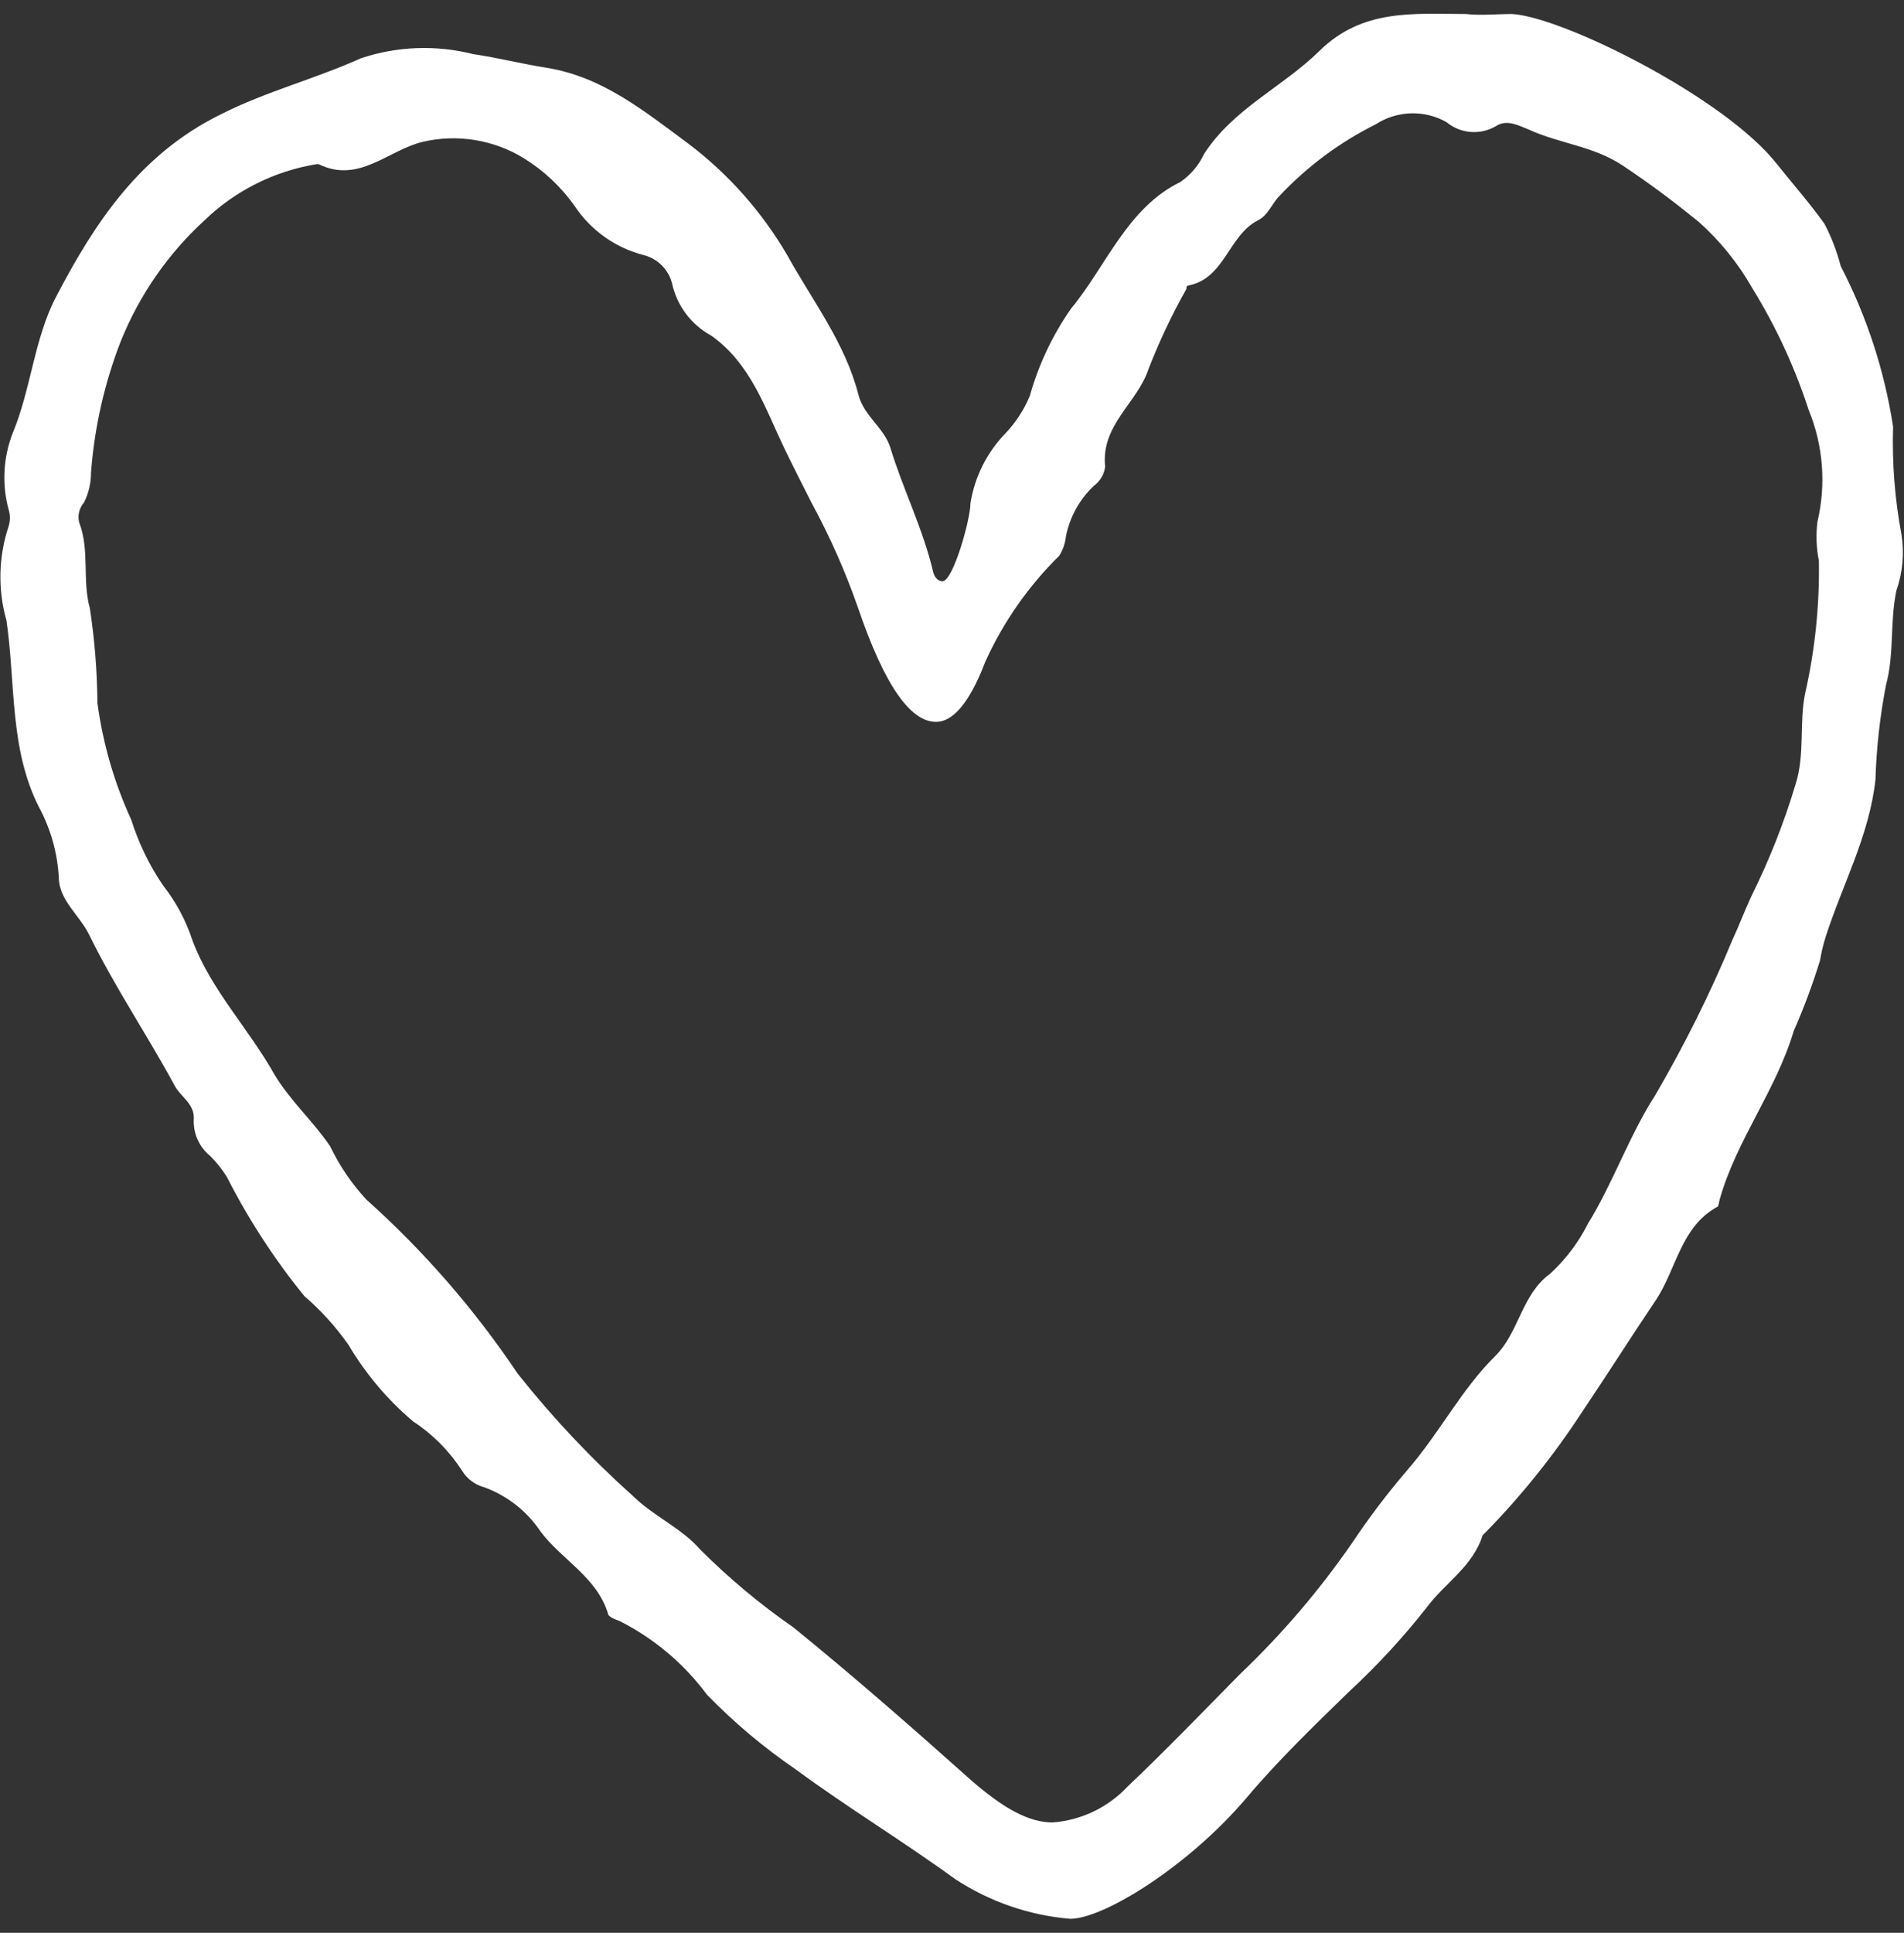 <?xml version="1.0" encoding="UTF-8"?>
<svg width="68px" height="69px" viewBox="0 0 68 69" version="1.1" xmlns="http://www.w3.org/2000/svg" xmlns:xlink="http://www.w3.org/1999/xlink">
    <rect x="0" y="0" width="68" height="69" fill="#333333" stroke="none"/>
    <title>Shape</title>
    <g id="Layouts" stroke="none" stroke-width="1" fill="none" fill-rule="evenodd">
        <g id="Desktop/Etusivu" transform="translate(-686, -2647)" fill="#FFFFFF" fill-rule="nonzero">
            <g id="CTA" transform="translate(0, 2569)">
                <g id="Kokkikartano_UI_Sydan_RGB" transform="translate(686, 77.5)">
                    <path d="M37.59,65.56 C36.76,65.56 35.84,65.08 34.59,63.97 C32.54,62.14 30.47,60.33 28.34,58.6 C27.145,57.772 26.028,56.838 25,55.81 C24.34,55.05 23.33,54.62 22.61,53.91 C21.115,52.573 19.737,51.111 18.49,49.54 C16.951,47.245 15.13,45.152 13.07,43.31 C12.553,42.746 12.121,42.11 11.79,41.42 C11.18,40.52 10.34,39.77 9.79,38.84 C8.88,37.22 7.54,35.84 6.88,34.09 C6.644,33.365 6.282,32.688 5.81,32.09 C5.326,31.375 4.949,30.594 4.69,29.77 C4.082,28.448 3.674,27.042 3.48,25.6 C3.47,24.468 3.38,23.339 3.21,22.22 C2.93,21.22 3.21,20.14 2.83,19.16 C2.764,18.907 2.828,18.637 3,18.44 C3.165,18.111 3.25,17.748 3.25,17.38 C3.37,15.773 3.727,14.192 4.31,12.69 C4.973,11.04 5.998,9.56 7.31,8.36 C8.409,7.302 9.804,6.604 11.31,6.36 C11.31,6.36 11.36,6.36 11.38,6.36 C12.82,7.07 13.87,5.85 15.11,5.56 C16.341,5.277 17.634,5.489 18.71,6.15 C19.421,6.589 20.037,7.168 20.52,7.85 C21.1,8.724 21.984,9.351 23,9.61 C23.49,9.738 23.872,10.12 24,10.61 C24.172,11.408 24.683,12.09 25.4,12.48 C26.81,13.48 27.32,15.06 28,16.48 C28.32,17.14 28.66,17.81 29,18.48 C29.636,19.652 30.178,20.872 30.62,22.13 C31.62,25.08 32.55,26.27 33.43,26.27 C34.31,26.27 34.92,24.82 35.19,24.12 C35.831,22.709 36.726,21.427 37.83,20.34 C37.963,20.128 38.045,19.889 38.07,19.64 C38.209,18.951 38.558,18.322 39.07,17.84 C39.291,17.678 39.435,17.432 39.47,17.16 C39.31,15.67 40.62,14.89 41.02,13.67 C41.401,12.689 41.852,11.736 42.37,10.82 C42.37,10.77 42.37,10.7 42.45,10.69 C43.74,10.44 43.88,8.9 44.92,8.37 C45.3,8.18 45.42,7.77 45.7,7.49 C46.683,6.444 47.845,5.58 49.13,4.94 C49.892,4.444 50.868,4.413 51.66,4.86 C52.161,5.276 52.87,5.332 53.43,5 C53.82,4.74 54.28,5 54.61,5.13 C55.7,5.63 56.91,5.71 57.97,6.42 C59.03,7.13 59.79,7.71 60.67,8.42 C61.435,9.104 62.083,9.908 62.59,10.8 C63.426,12.156 64.097,13.606 64.59,15.12 C65.113,16.387 65.225,17.786 64.91,19.12 C64.851,19.586 64.868,20.059 64.96,20.52 C64.987,22.111 64.822,23.699 64.47,25.25 C64.25,26.3 64.47,27.42 64.13,28.49 C63.719,29.866 63.19,31.204 62.55,32.49 C62.31,33.01 62.11,33.54 61.87,34.06 C61.079,35.963 60.16,37.81 59.12,39.59 C58.18,41.05 57.62,42.71 56.72,44.17 C56.379,44.853 55.914,45.466 55.35,45.98 C54.35,46.71 54.25,48.06 53.41,48.9 C52.19,50.1 51.41,51.66 50.27,52.97 C49.551,53.809 48.884,54.691 48.27,55.61 C47.1,57.3 45.76,58.864 44.27,60.28 C42.95,61.62 41.64,62.98 40.27,64.28 C39.569,65.027 38.612,65.484 37.59,65.56 Z M38.22,69 C39.43,69 42.47,67.1 44.52,64.68 C45.65,63.34 46.92,62.12 48.18,60.89 C49.181,59.965 50.107,58.962 50.95,57.89 C51.6,57.01 52.6,56.43 52.95,55.31 C52.95,55.31 53.01,55.24 53.05,55.21 C54.339,53.894 55.495,52.454 56.5,50.91 C57.39,49.59 58.25,48.23 59.14,46.91 C59.87,45.81 60.03,44.3 61.32,43.59 C61.38,43.59 61.39,43.41 61.42,43.31 C62.02,41.19 63.42,39.45 64.06,37.31 C64.422,36.489 64.736,35.647 65,34.79 C65.049,34.495 65.119,34.204 65.21,33.92 C65.81,32.06 66.76,30.33 66.98,28.34 C67.015,27.198 67.142,26.061 67.36,24.94 C67.66,23.83 67.49,22.7 67.73,21.58 C67.954,20.938 68.015,20.251 67.91,19.58 C67.671,18.311 67.57,17.02 67.61,15.73 C67.302,13.731 66.671,11.796 65.74,10 C65.605,9.476 65.41,8.97 65.16,8.49 C64.63,7.75 64.04,7.08 63.48,6.38 C61.64,4 55.81,1.1 54,1 C53.44,1 52.9,1.06 52.35,1 C50.48,1 48.67,0.8 47.12,2.32 C45.81,3.61 44.05,4.37 43,6 C42.812,6.404 42.518,6.749 42.15,7 C40.25,7.93 39.51,10 38.25,11.52 C37.589,12.467 37.092,13.518 36.78,14.63 C36.573,15.131 36.274,15.588 35.9,15.98 C35.242,16.66 34.81,17.526 34.66,18.46 C34.66,19.04 34.04,21.25 33.66,21.25 C33.54,21.25 33.39,21.16 33.33,20.93 C32.97,19.39 32.26,17.99 31.8,16.49 C31.58,15.77 30.86,15.36 30.66,14.6 C30.19,12.75 29.03,11.26 28.11,9.6 C27.22,8.077 26.041,6.742 24.64,5.67 C23,4.46 21.52,3.24 19.52,2.92 C18.64,2.78 17.77,2.56 16.89,2.43 C15.57,2.097 14.182,2.149 12.89,2.58 C11.25,3.32 9.51,3.76 7.89,4.58 C5,6 3.39,8.44 2,11.1 C1.22,12.59 1.11,14.39 0.45,15.97 C0.113,16.842 0.064,17.798 0.31,18.7 C0.367,18.889 0.367,19.091 0.31,19.28 C-0.055,20.37 -0.083,21.544 0.23,22.65 C0.56,24.87 0.33,27.22 1.39,29.31 C1.808,30.084 2.05,30.941 2.1,31.82 C2.1,32.63 2.85,33.18 3.19,33.88 C4.1,35.74 5.26,37.45 6.24,39.26 C6.46,39.67 6.96,39.91 6.92,40.46 C6.897,40.966 7.116,41.452 7.51,41.77 C7.734,41.994 7.931,42.242 8.1,42.51 C8.87,44.024 9.798,45.452 10.87,46.77 C11.462,47.28 11.989,47.861 12.44,48.5 C13.051,49.536 13.832,50.462 14.75,51.24 C15.45,51.698 16.046,52.298 16.5,53 C16.682,53.298 16.972,53.513 17.31,53.6 C18.127,53.902 18.827,54.455 19.31,55.18 C20.06,56.18 21.31,56.8 21.71,58.09 C21.71,58.22 21.97,58.31 22.13,58.37 C23.36,58.992 24.429,59.893 25.25,61 C26.212,61.99 27.271,62.881 28.41,63.66 C30.27,65.03 32.24,66.22 34.11,67.58 C35.34,68.388 36.753,68.876 38.22,69 Z" id="Shape"></path>
                </g>
            </g>
        </g>
    </g>
</svg>
